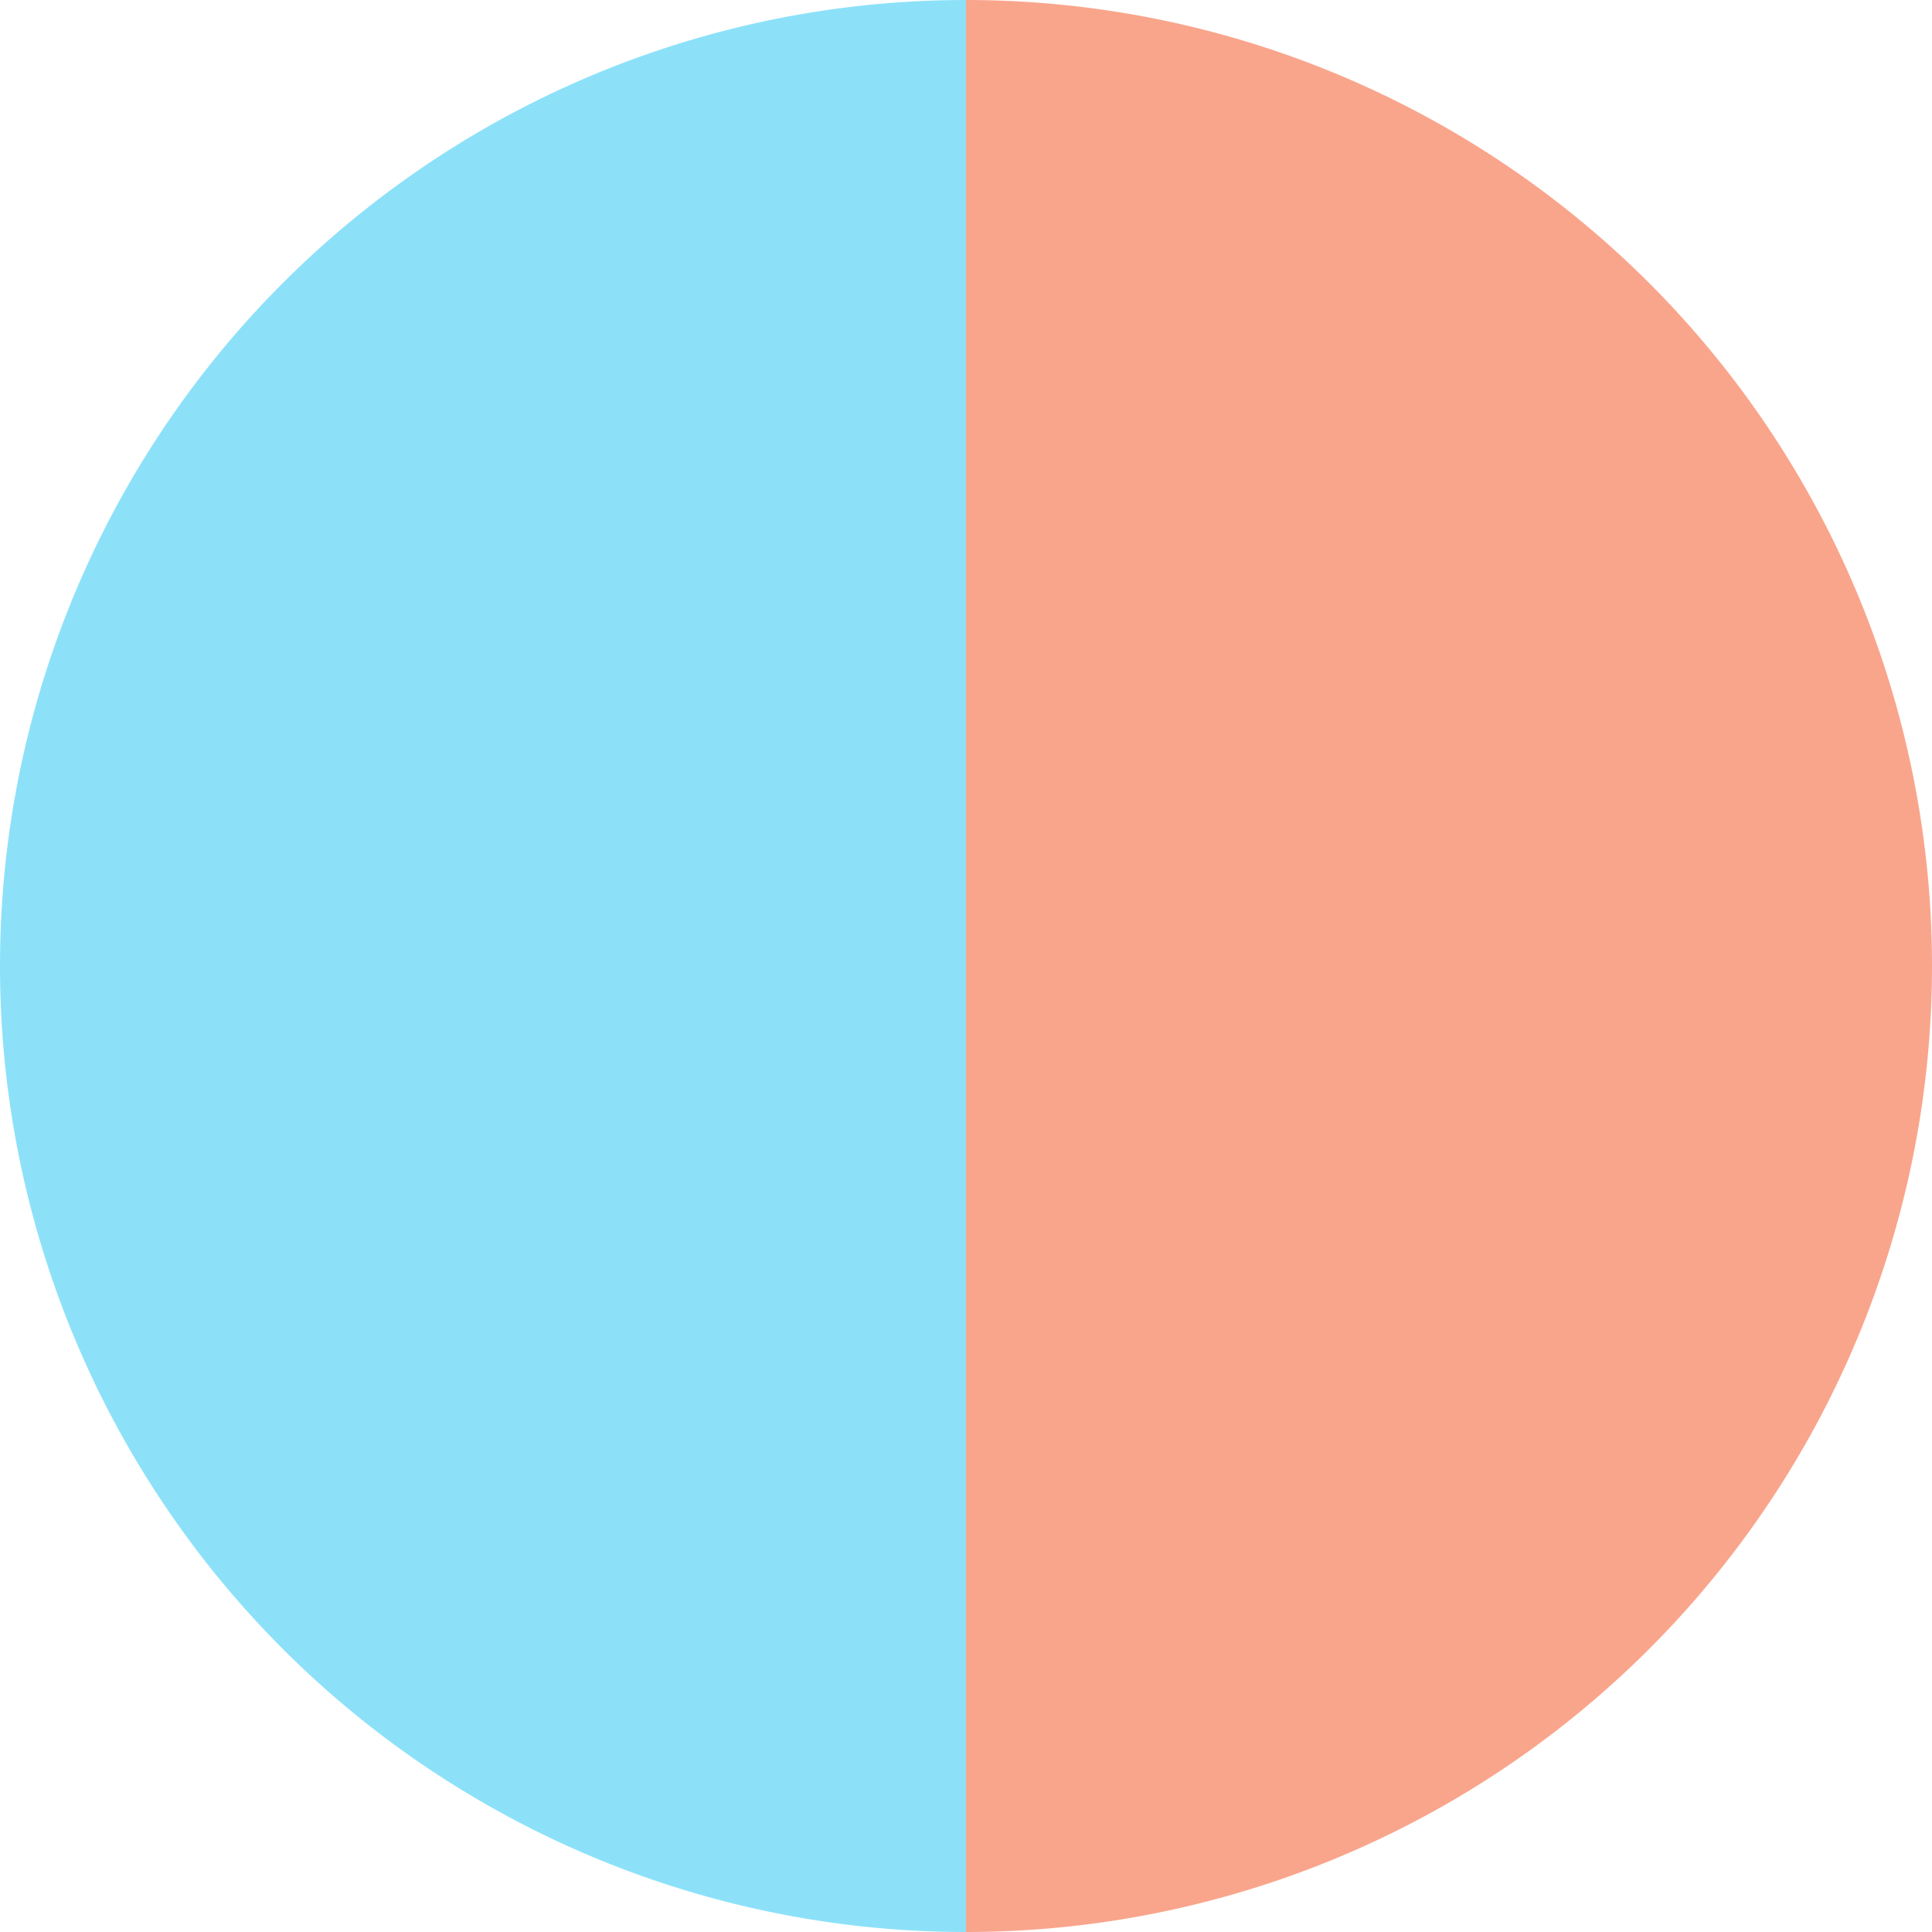 <?xml version="1.0" standalone="no"?>
<svg width="500" height="500" viewBox="-1 -1 2 2" xmlns="http://www.w3.org/2000/svg">
        <path d="M 0 -1 
             A 1,1 0 0,1 0 1             L 0,0
             z" fill="#f9a58c" />
            <path d="M 0 1 
             A 1,1 0 0,1 -0 -1             L 0,0
             z" fill="#8ce1f9" />
    </svg>
